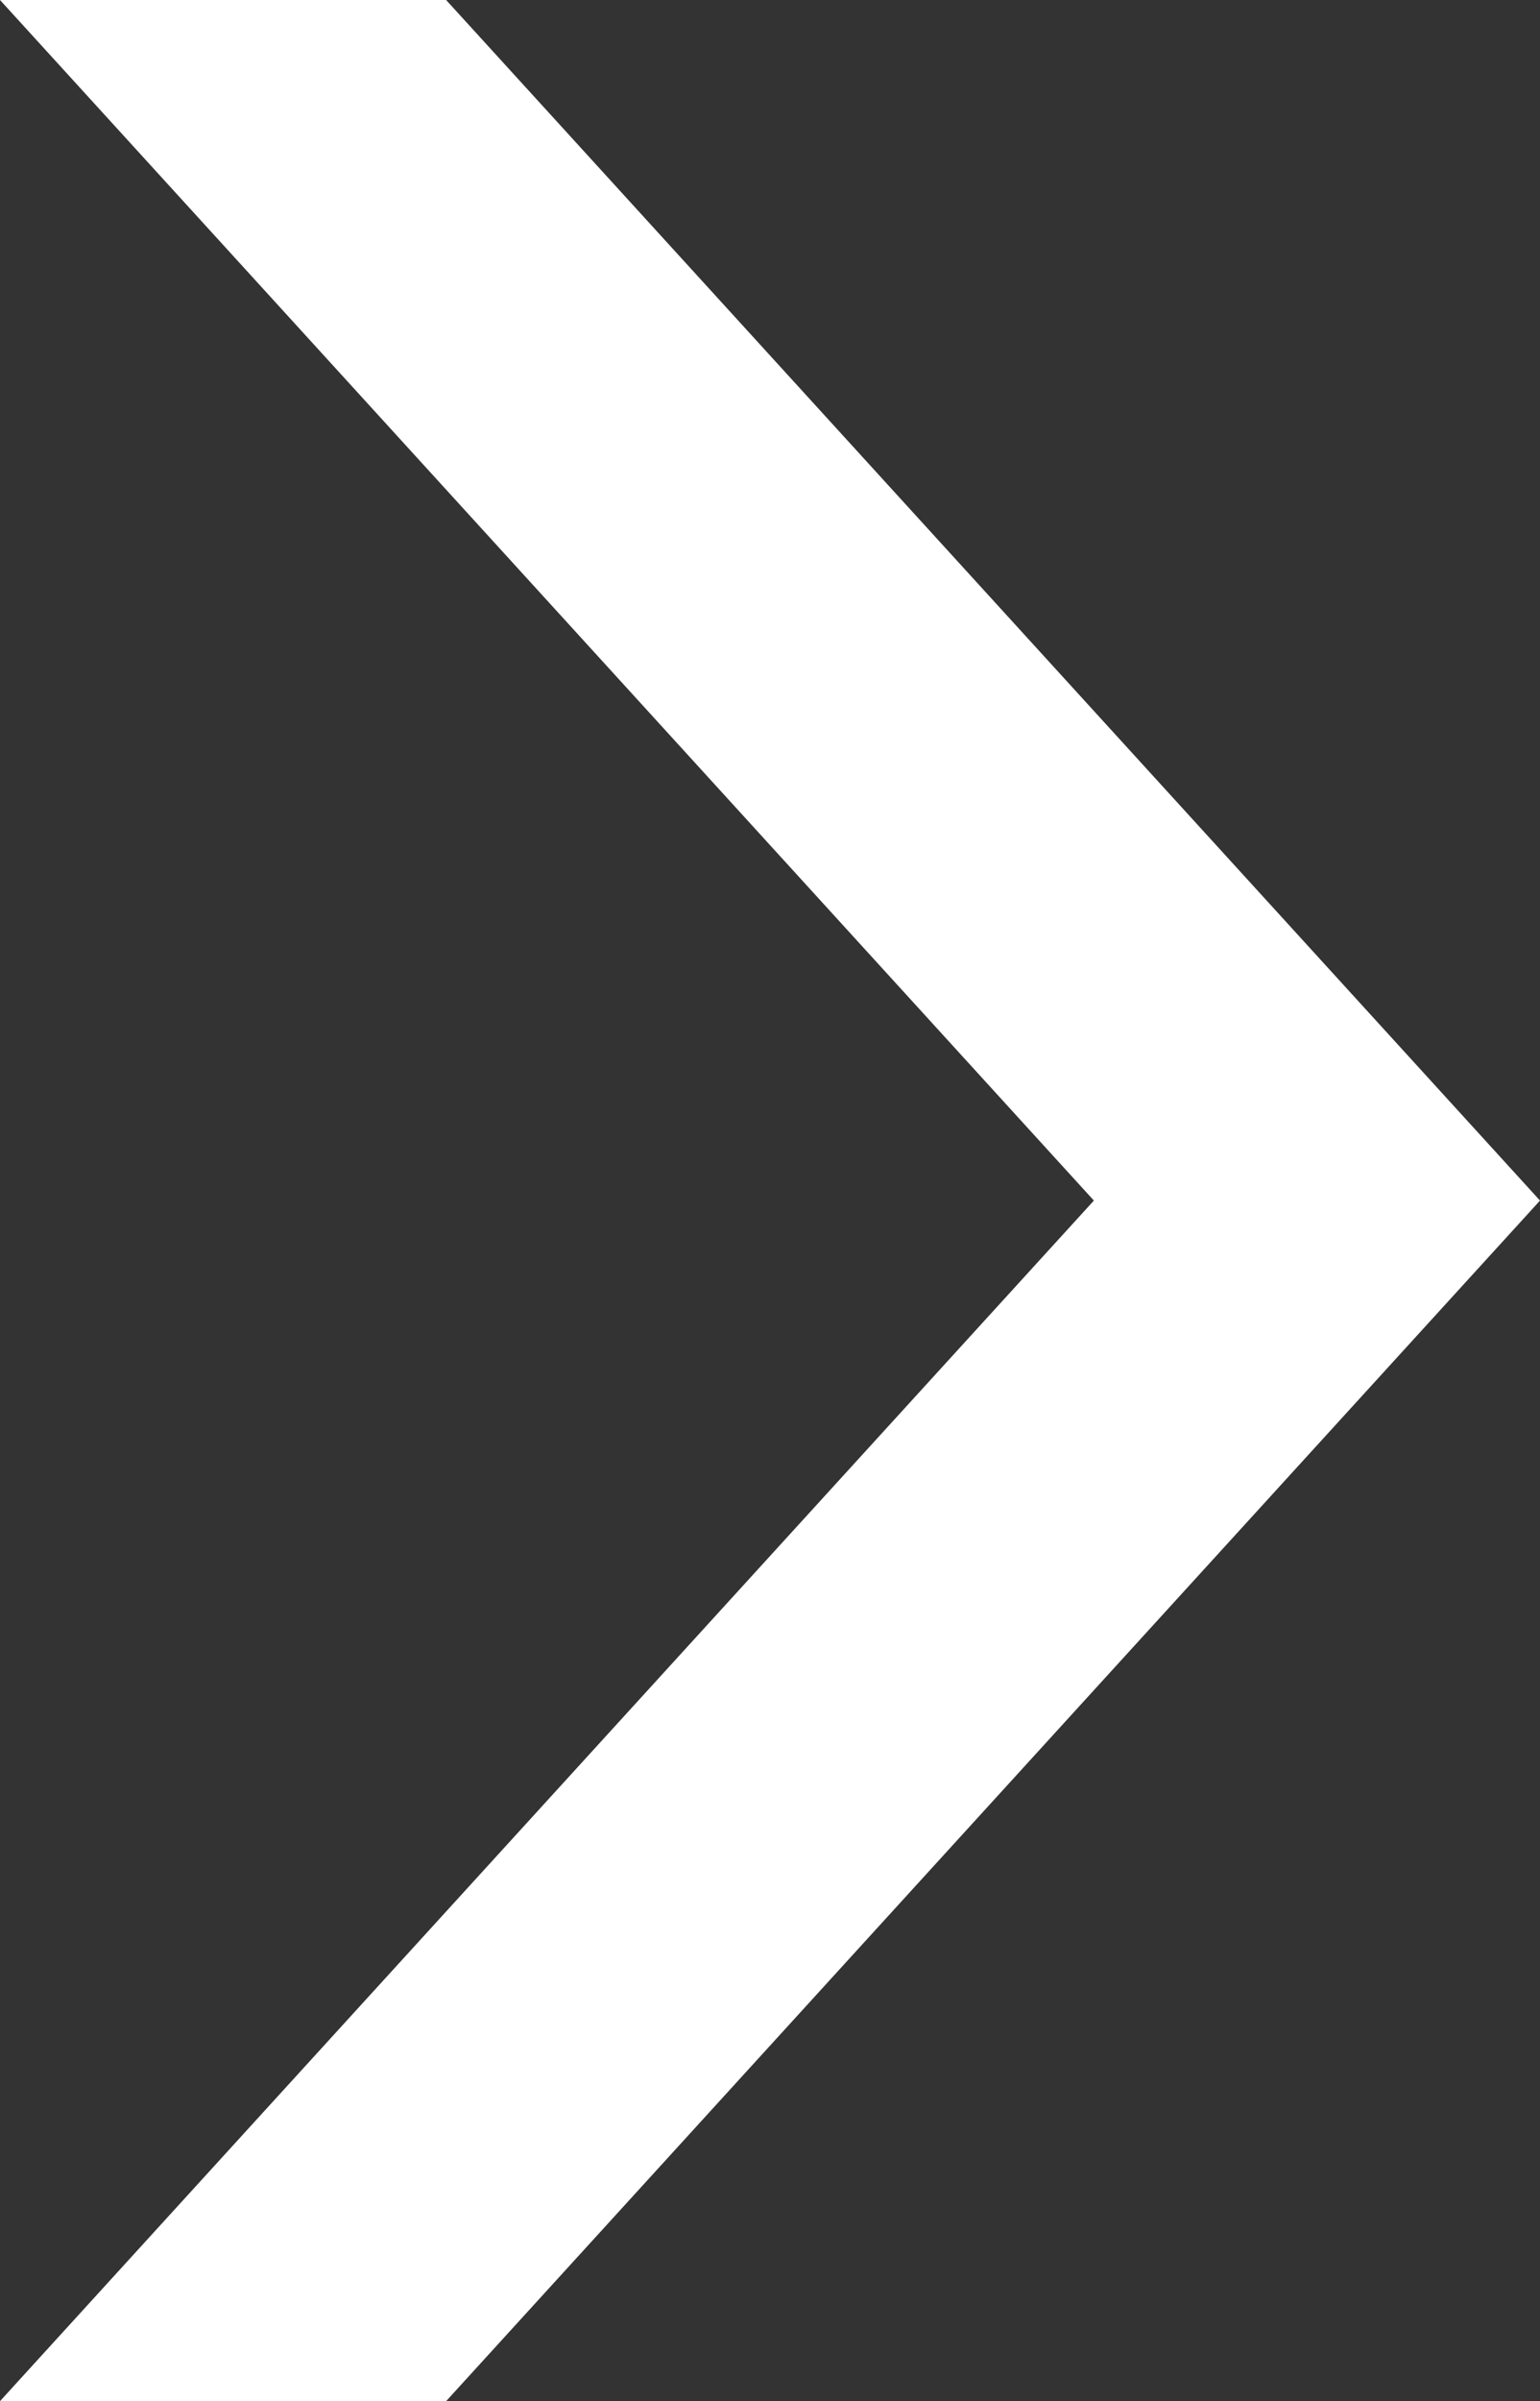 <svg xmlns="http://www.w3.org/2000/svg" viewBox="0 0 6.11 9.52"><rect x="0" y="0" width="6.11" height="9.52" fill="#333333" stroke="none"/><defs><style>.cls-1{fill:#fff;}</style></defs><g id="Layer_2" data-name="Layer 2"><g id="top"><path class="cls-1" d="M6.11,4.76,1.77,9.52H0L4.34,4.76,0,0H1.77Z"/></g></g></svg>